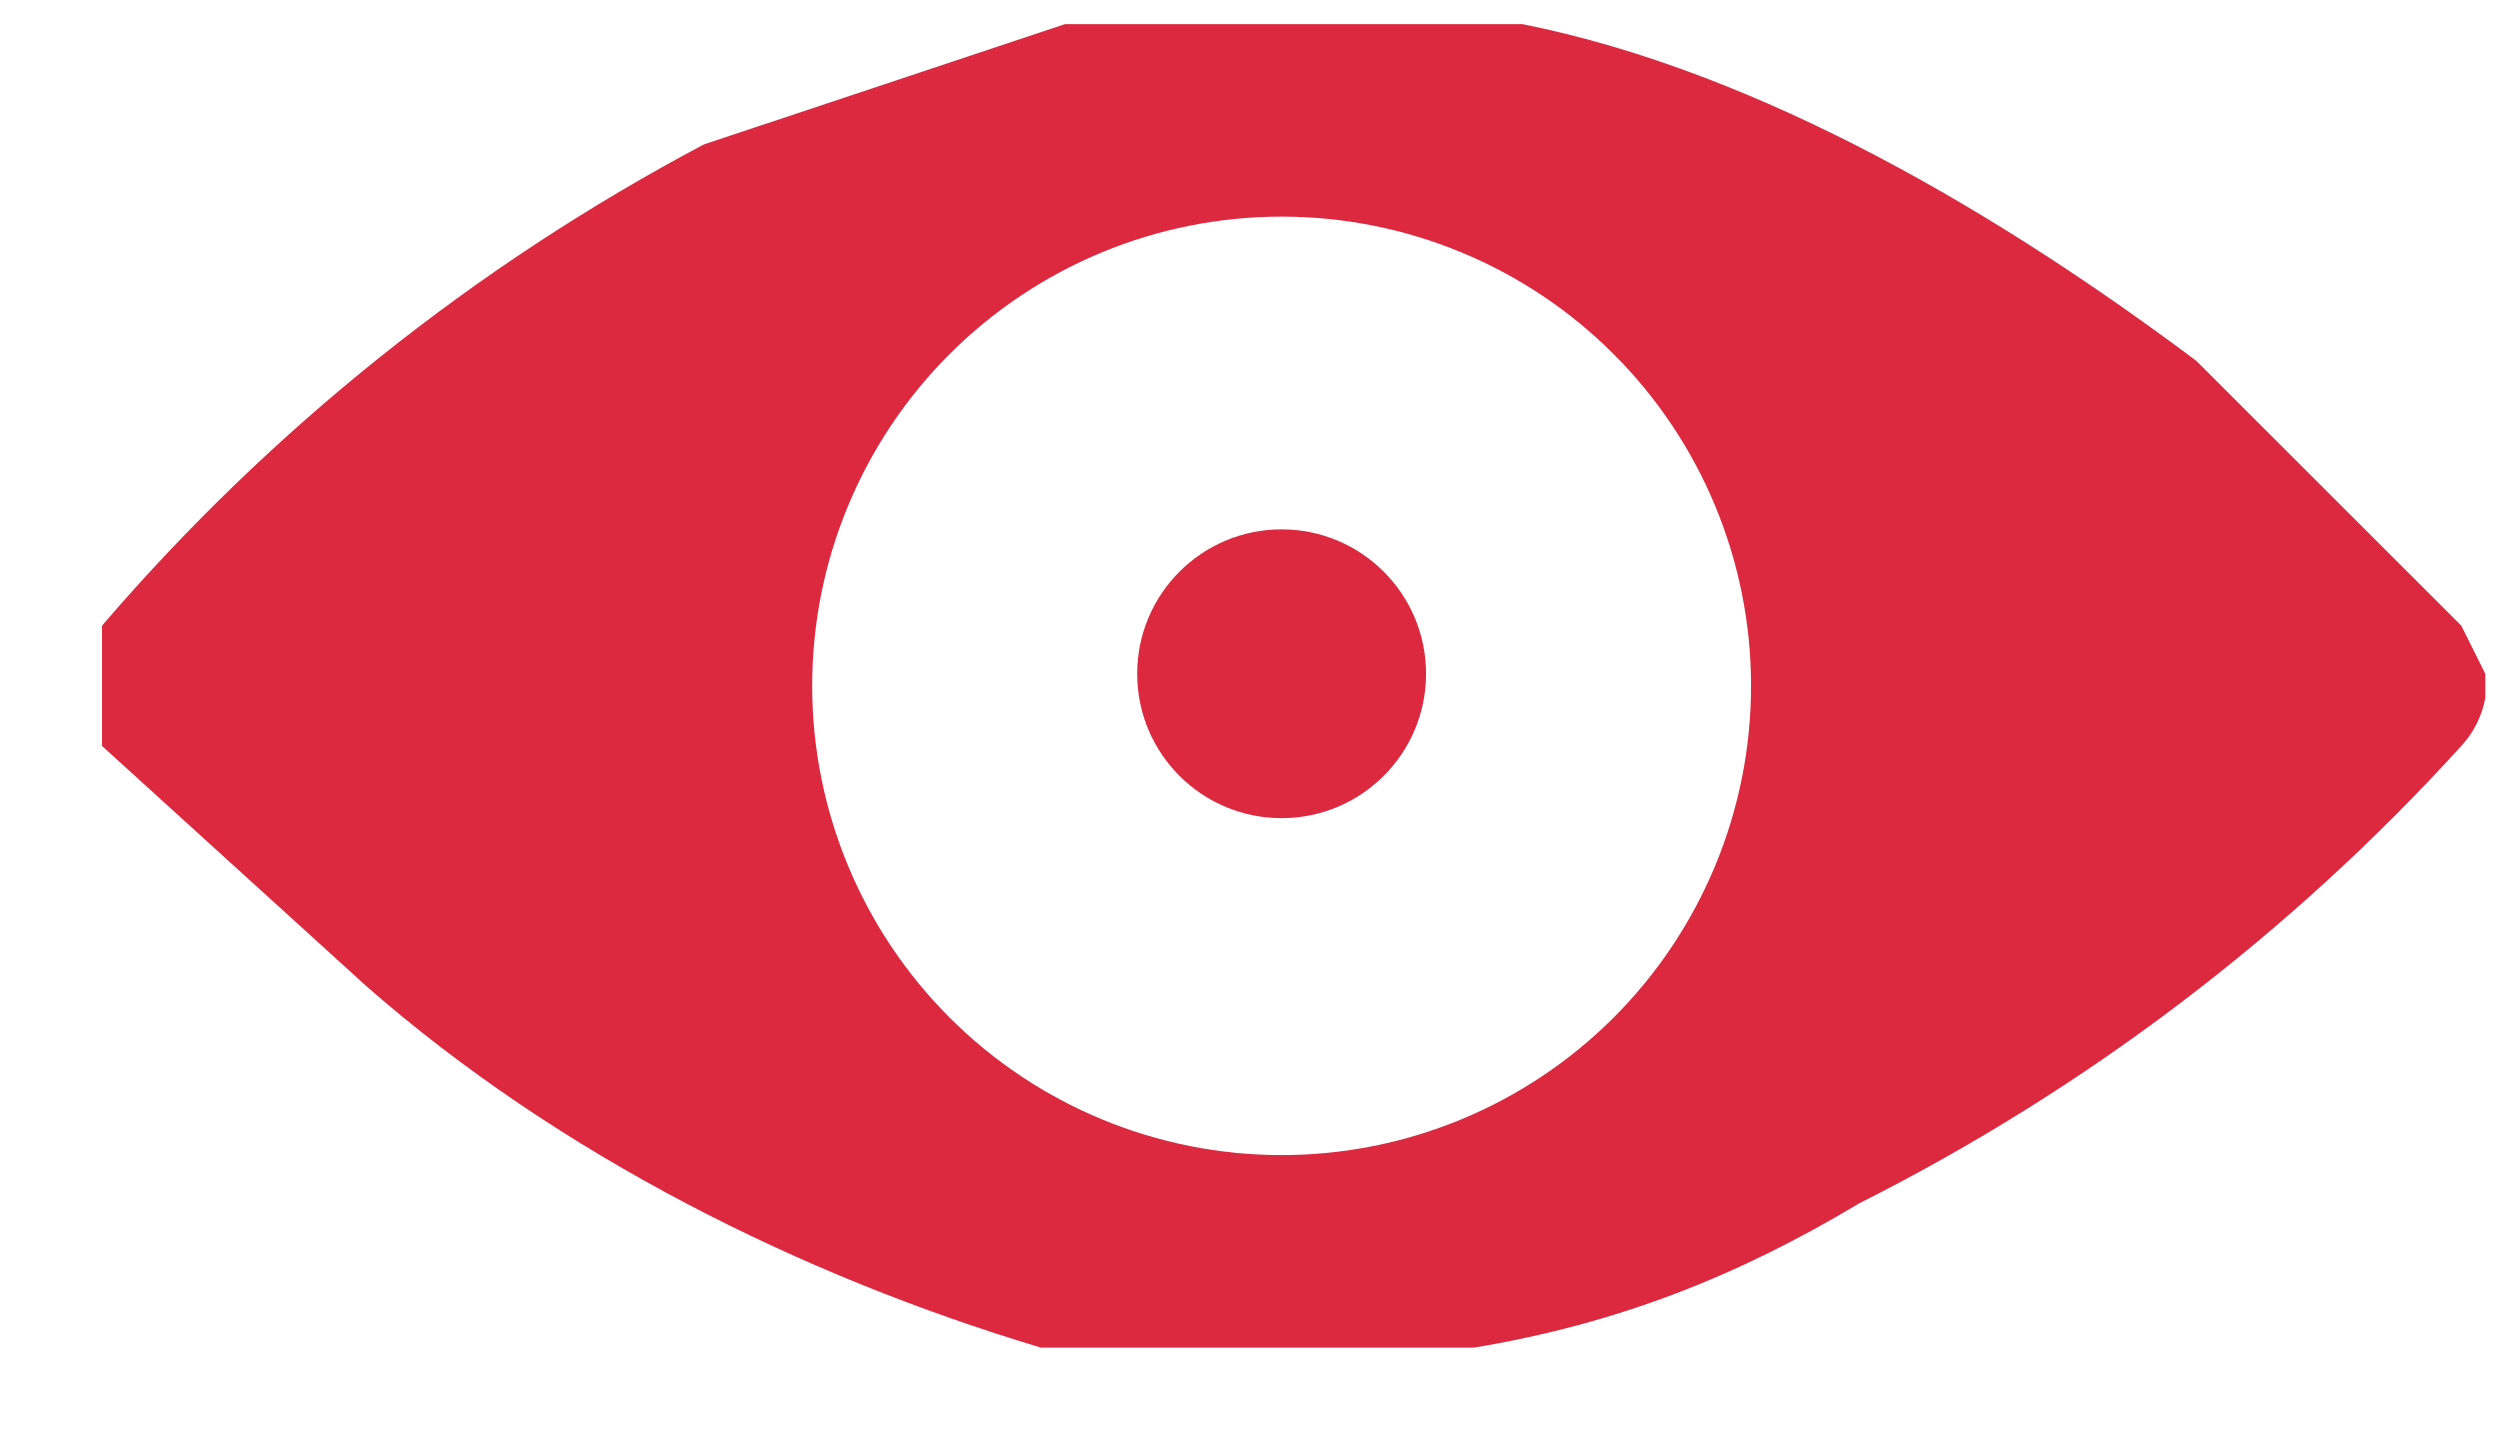 <svg width="31" height="18" viewBox="0 0 31 18" fill="none" xmlns="http://www.w3.org/2000/svg">
    <path
        d="M30.818 8.355L30.52 7.758L27.236 4.476C24.848 2.686 21.863 0.896 18.878 0.299H13.206L8.728 1.791C5.888 3.296 3.357 5.32 1.265 7.758V9.25L4.549 12.234C6.937 14.323 9.922 15.815 12.907 16.71H18.28C20.072 16.412 21.564 15.815 23.057 14.92C25.871 13.504 28.401 11.582 30.52 9.25C30.674 9.084 30.777 8.877 30.818 8.654V8.355ZM15.892 14.323C14.348 14.323 12.868 13.71 11.776 12.619C10.684 11.527 10.071 10.047 10.071 8.504C10.071 6.961 10.684 5.481 11.776 4.39C12.868 3.299 14.348 2.686 15.892 2.686C17.436 2.686 18.917 3.299 20.008 4.39C21.1 5.481 21.713 6.961 21.713 8.504C21.713 10.047 21.1 11.527 20.008 12.619C18.917 13.71 17.436 14.323 15.892 14.323Z"
        fill="#DC293F" />
    <path
        d="M15.892 10.145C16.881 10.145 17.683 9.344 17.683 8.355C17.683 7.366 16.881 6.564 15.892 6.564C14.903 6.564 14.101 7.366 14.101 8.355C14.101 9.344 14.903 10.145 15.892 10.145Z"
        fill="#DC293F" />
</svg>